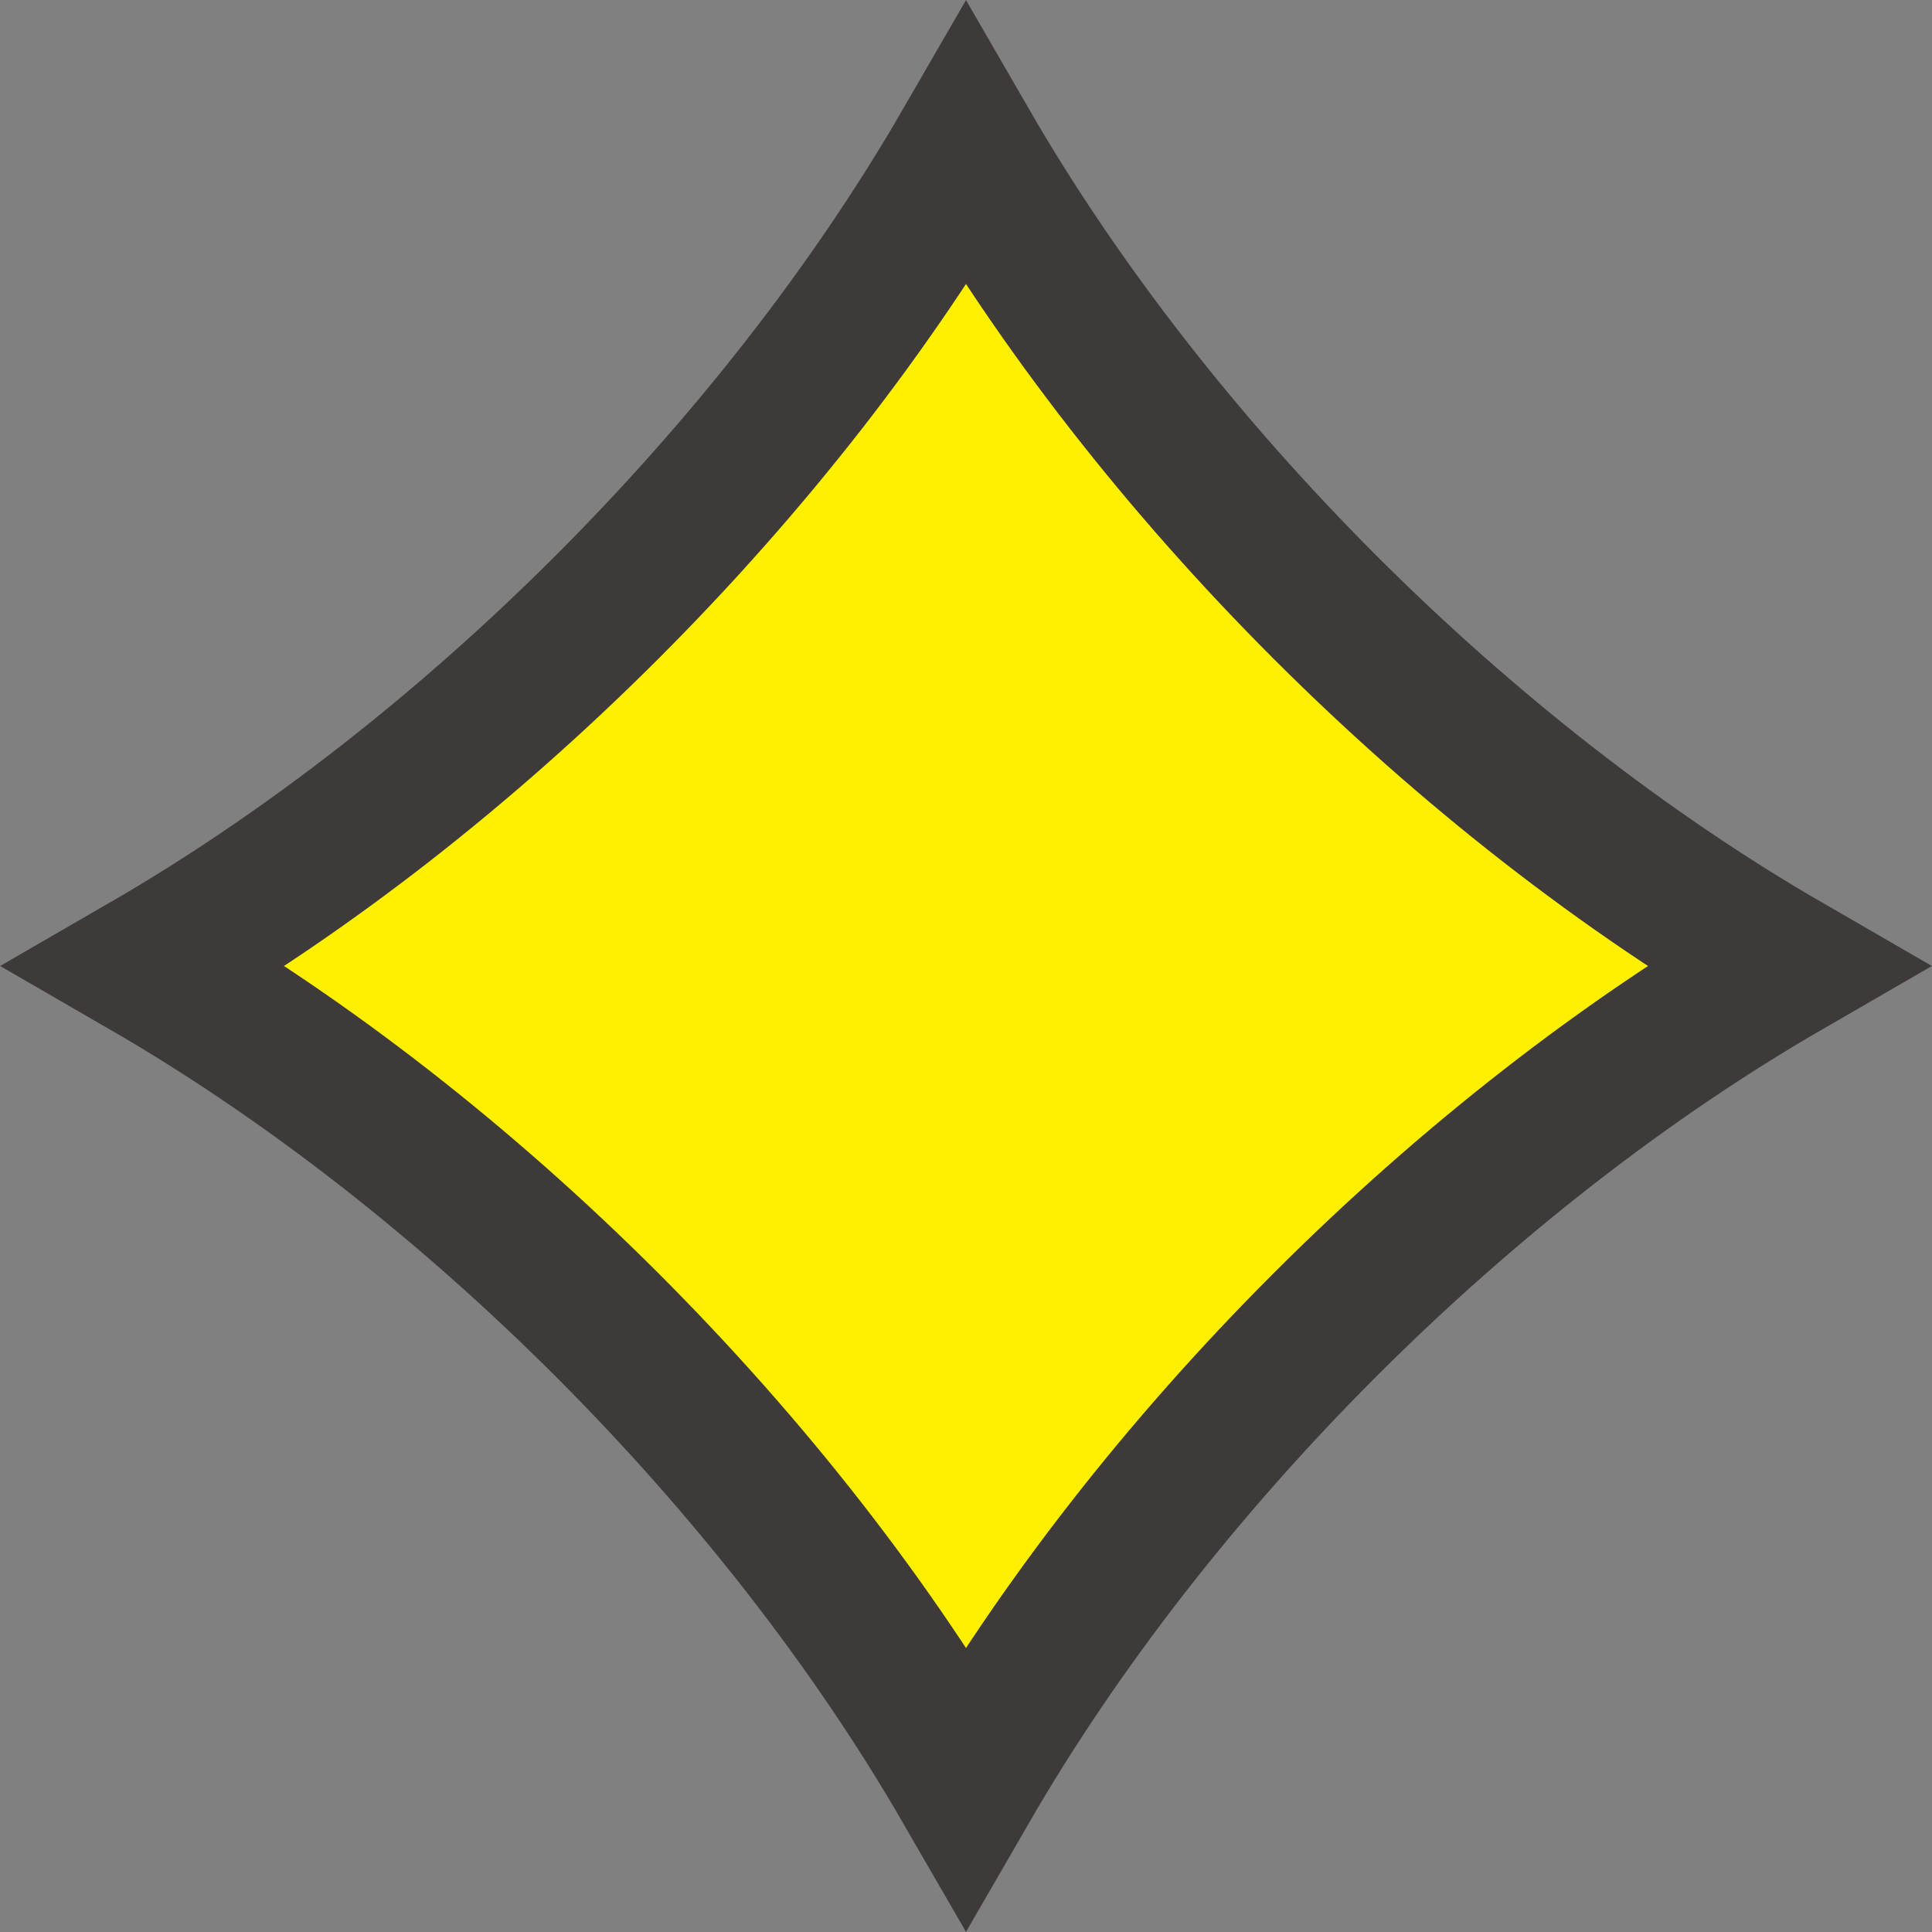 <?xml version="1.0" encoding="UTF-8"?>
<svg id="_レイヤー_2" data-name="レイヤー 2" xmlns="http://www.w3.org/2000/svg" viewBox="0 0 6.5 6.5">
  <rect x="0" y="0" width="6.5" height="6.5" fill="#808080" stroke="none"/>
  <defs>
    <style>
      .cls-1 {
        fill: #fff000;
        stroke: #3e3a39;
        stroke-miterlimit: 10;
        stroke-width: .49px;
      }
    </style>
  </defs>
  <g id="_レイヤー_2-2" data-name="レイヤー 2">
    <path class="cls-1" d="M.49,3.25c1.09.63,2.13,1.67,2.76,2.76.63-1.09,1.67-2.13,2.76-2.76-1.09-.63-2.13-1.67-2.76-2.76C2.62,1.58,1.58,2.62.49,3.25Z"/>
  </g>
</svg>